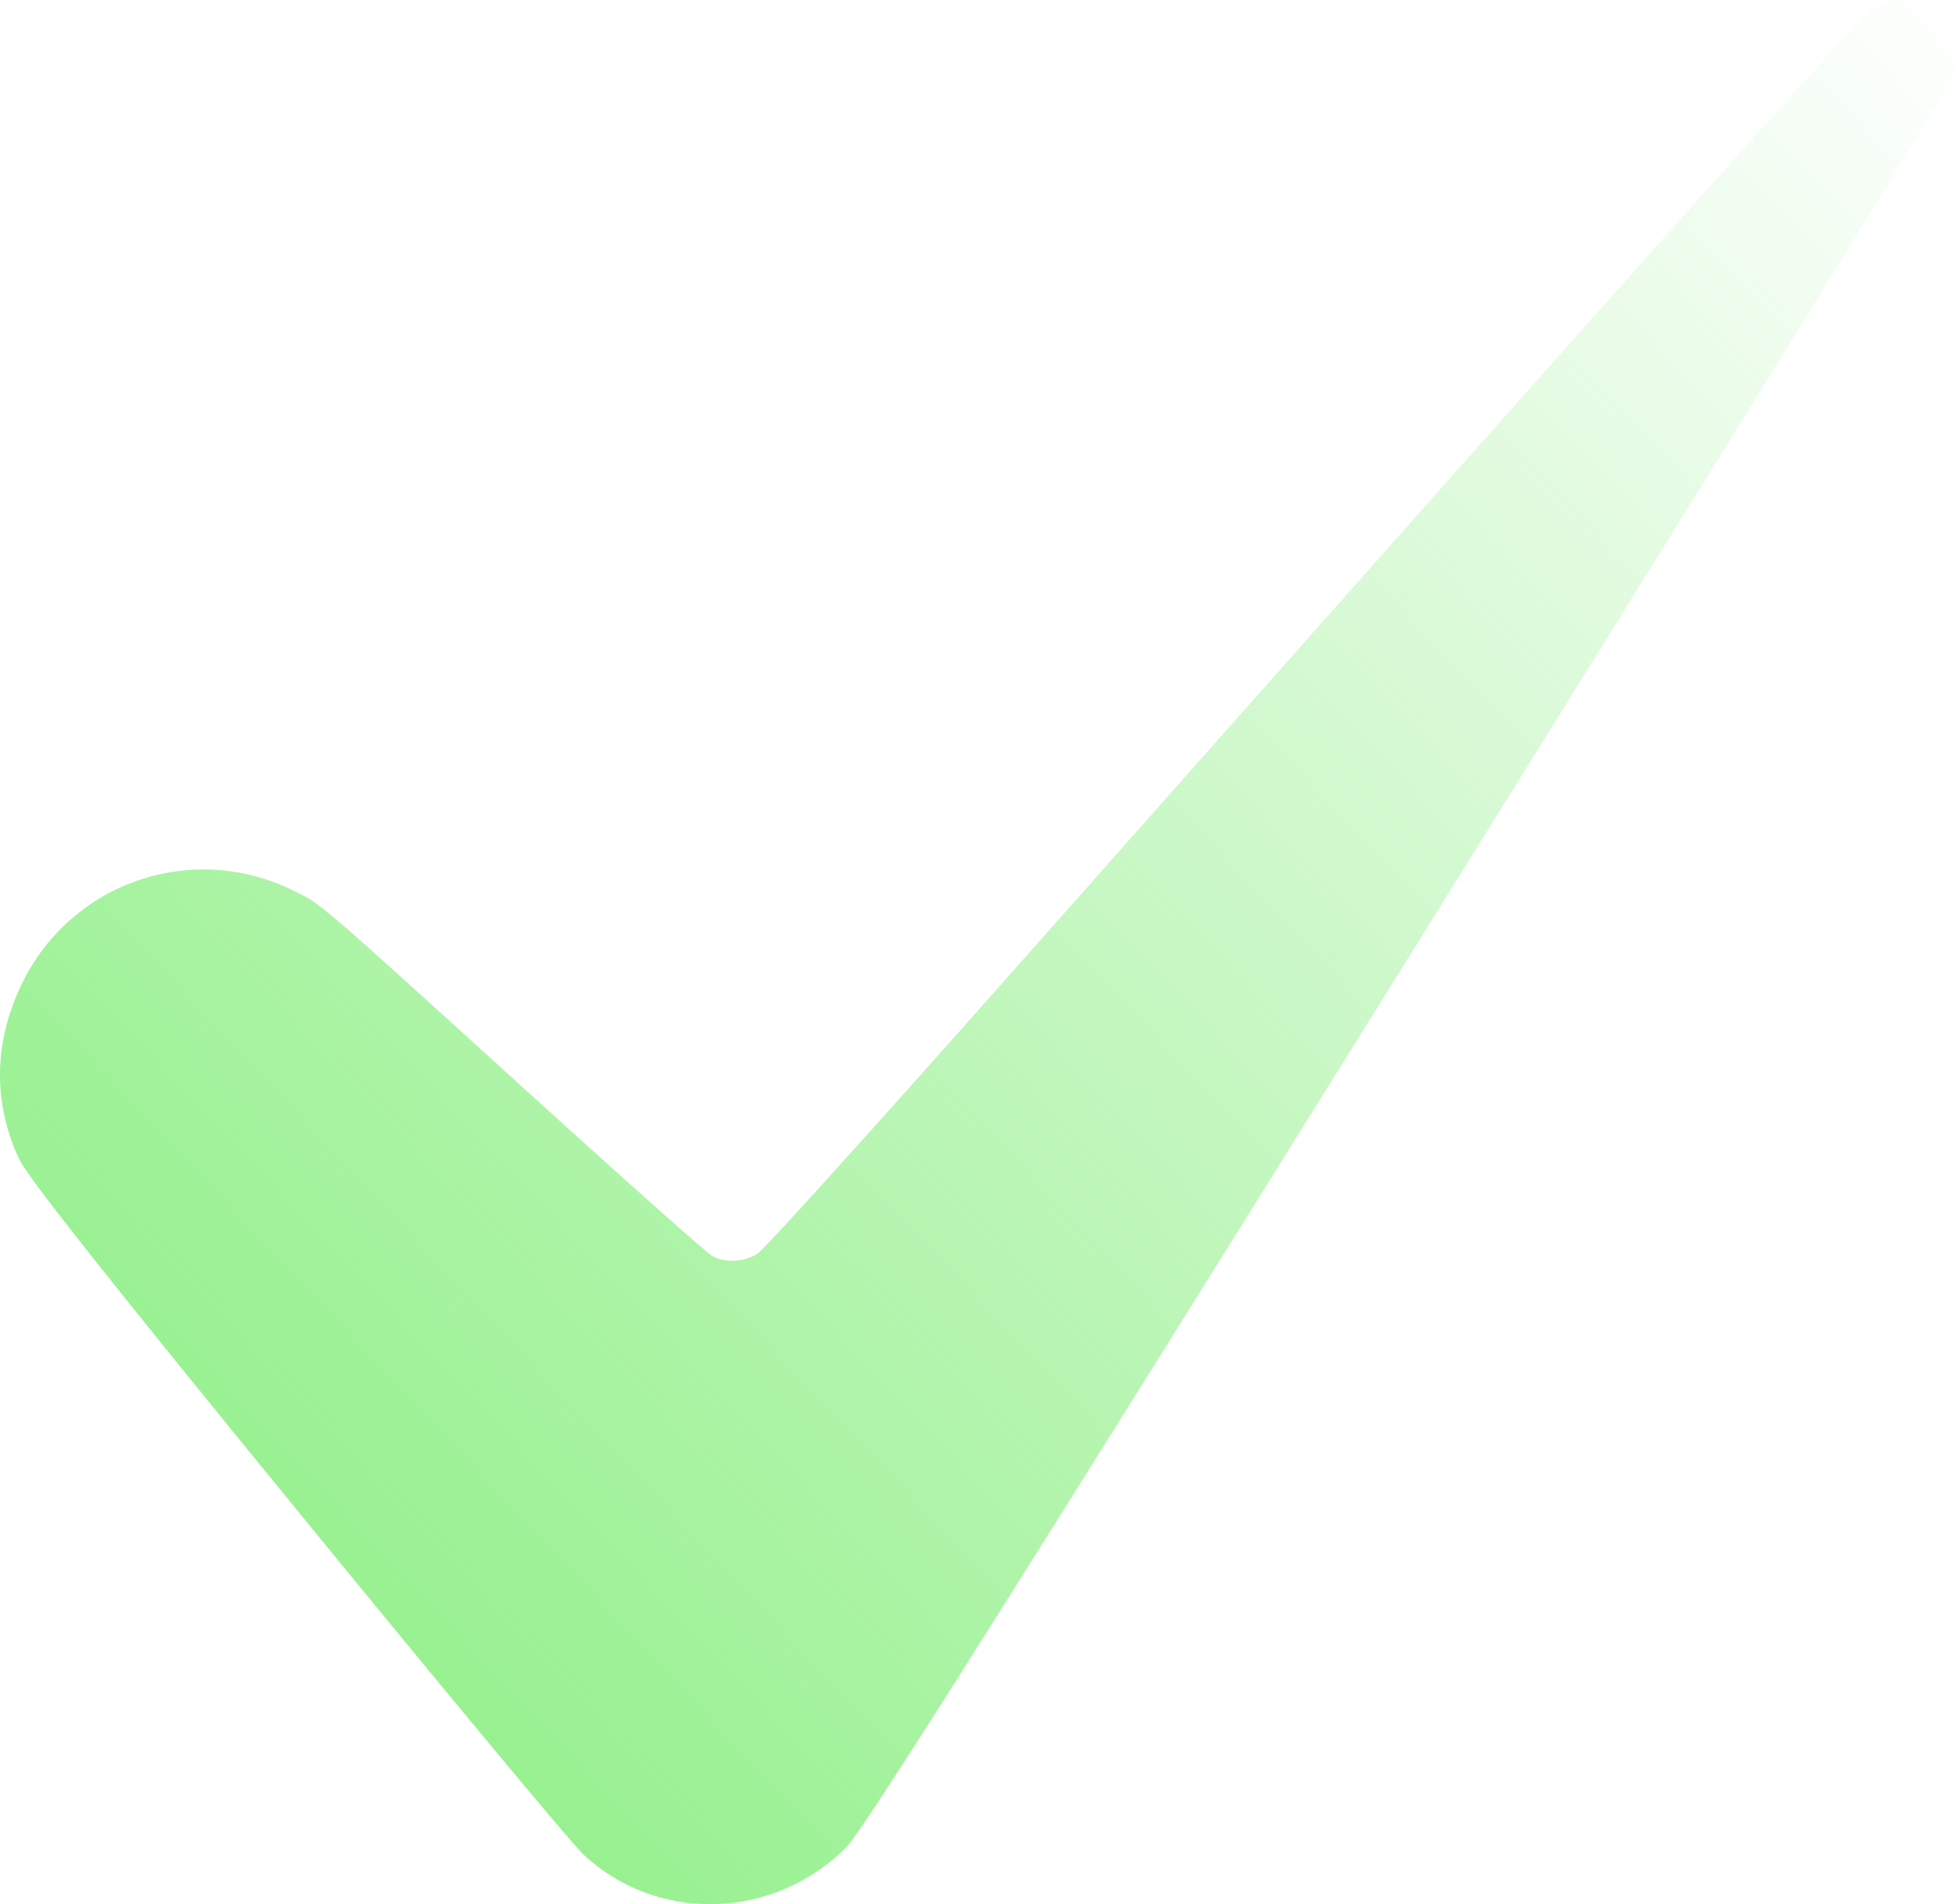 <?xml version="1.0" encoding="UTF-8"?> <svg xmlns="http://www.w3.org/2000/svg" width="106" height="103" viewBox="0 0 106 103" fill="none"> <path fill-rule="evenodd" clip-rule="evenodd" d="M101.445 0.325C100.758 0.712 91.913 10.608 54.342 53.024C47.345 60.923 41.336 67.572 40.988 67.798C40.26 68.271 39.25 68.33 38.521 67.941C38.243 67.792 33.921 63.951 28.918 59.405C17.004 48.581 17.443 48.96 15.935 48.205C10.46 45.461 3.889 47.681 1.198 53.185C-0.339 56.331 -0.398 59.627 1.028 62.678C1.502 63.69 5.746 69.056 16.02 81.632C23.903 91.281 30.875 99.669 31.514 100.273C35.498 104.043 41.823 103.885 45.77 99.917C46.678 99.005 54.267 86.99 76.301 51.583C92.429 25.667 105.738 4.138 105.877 3.74C106.083 3.152 106.043 2.822 105.662 1.963C105.405 1.383 104.923 0.731 104.591 0.514C103.665 -0.091 102.325 -0.172 101.445 0.325Z" fill="url(#paint0_linear_181_197)"></path> <defs> <linearGradient id="paint0_linear_181_197" x1="106" y1="0" x2="-1.781" y2="101.102" gradientUnits="userSpaceOnUse"> <stop stop-color="#93A267" stop-opacity="0"></stop> <stop offset="0" stop-color="#83EE7A" stop-opacity="0"></stop> <stop offset="1" stop-color="#83EE7A"></stop> </linearGradient> </defs> </svg> 